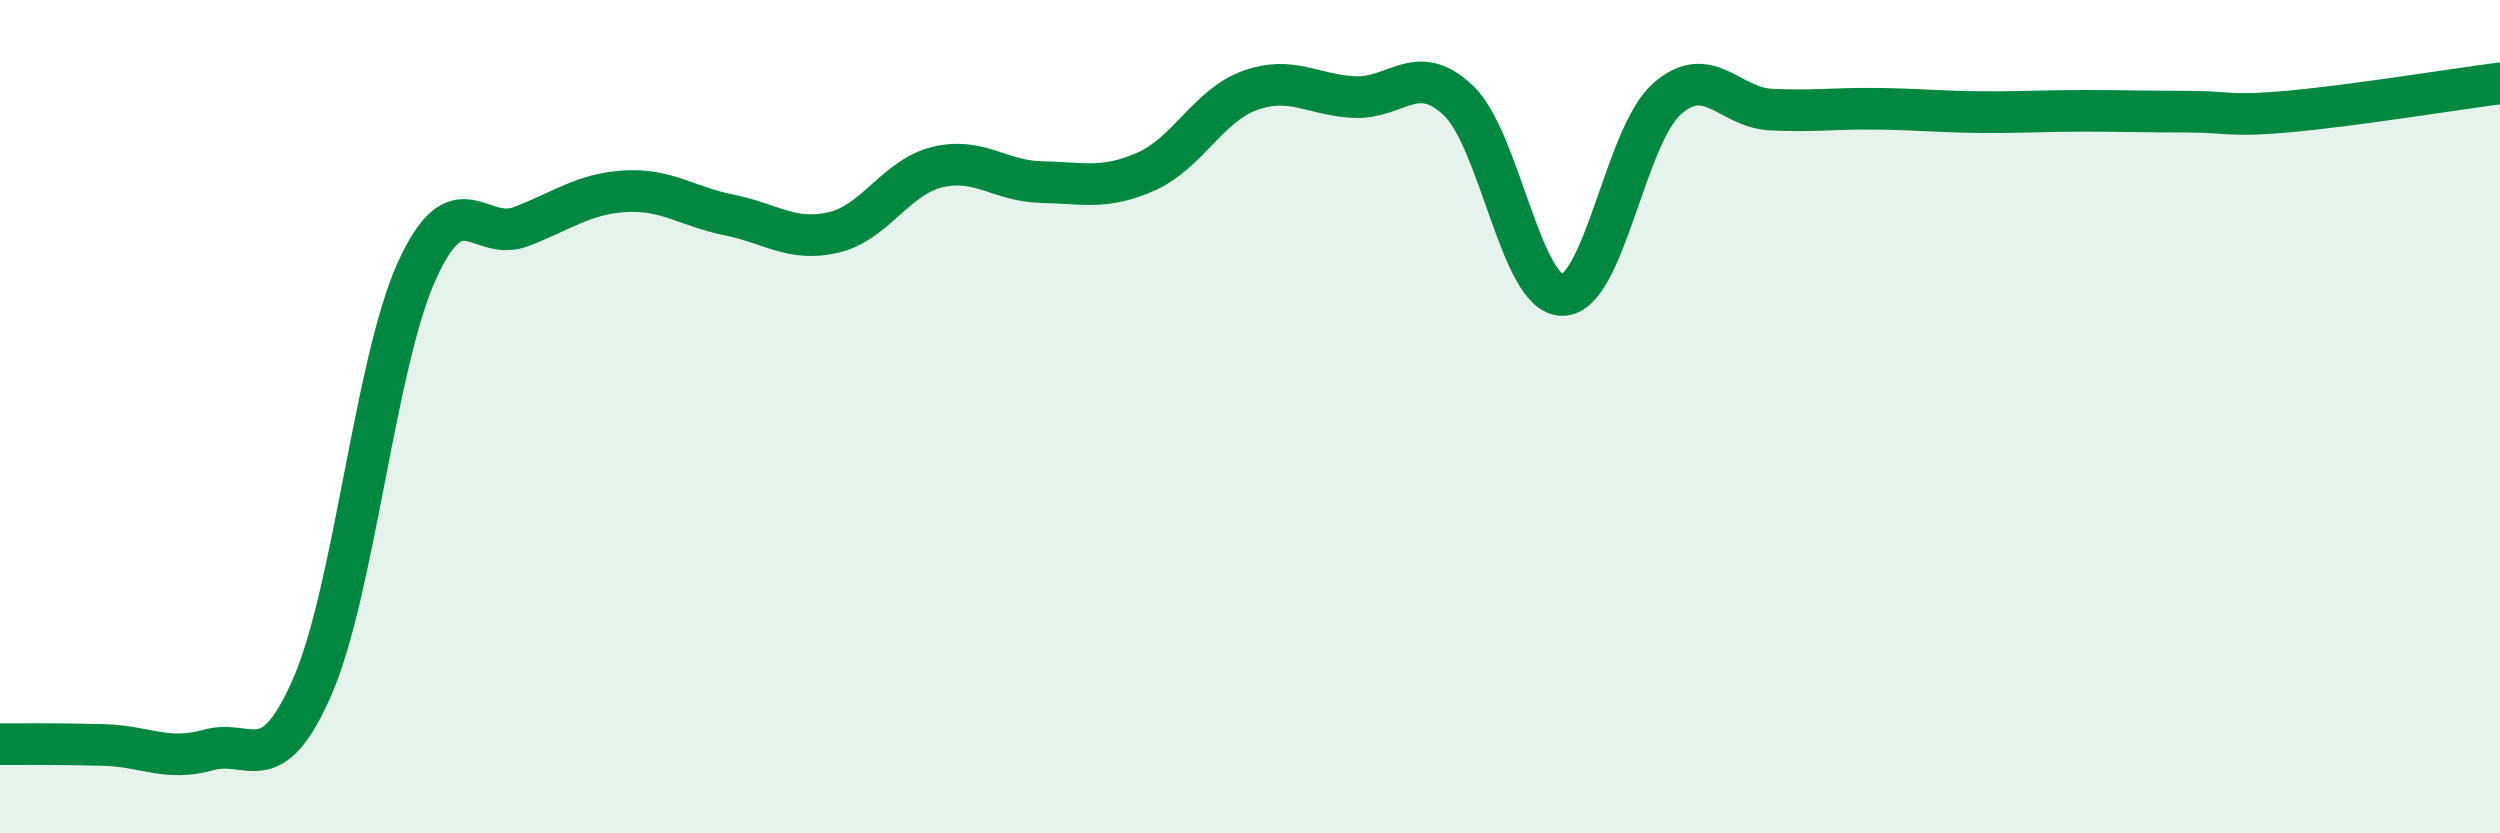 
    <svg width="60" height="20" viewBox="0 0 60 20" xmlns="http://www.w3.org/2000/svg">
      <path
        d="M 0,17.86 C 0.5,17.86 1.5,17.85 2.5,17.88 C 3.5,17.91 4,18.28 5,18 C 6,17.72 6.5,18.77 7.5,16.47 C 8.5,14.17 9,8.72 10,6.51 C 11,4.3 11.5,5.82 12.5,5.44 C 13.5,5.06 14,4.65 15,4.59 C 16,4.53 16.5,4.96 17.5,5.16 C 18.5,5.36 19,5.81 20,5.58 C 21,5.35 21.5,4.25 22.5,4.01 C 23.5,3.77 24,4.35 25,4.37 C 26,4.39 26.5,4.56 27.5,4.12 C 28.5,3.68 29,2.53 30,2.17 C 31,1.81 31.5,2.28 32.5,2.33 C 33.5,2.38 34,1.46 35,2.41 C 36,3.36 36.5,7.09 37.5,7.08 C 38.5,7.07 39,3.27 40,2.38 C 41,1.49 41.5,2.58 42.5,2.63 C 43.5,2.68 44,2.6 45,2.61 C 46,2.62 46.5,2.68 47.5,2.69 C 48.5,2.7 49,2.66 50,2.66 C 51,2.66 51.5,2.68 52.5,2.68 C 53.5,2.68 53.5,2.81 55,2.67 C 56.5,2.53 59,2.13 60,2L60 20L0 20Z"
        fill="#008740"
        opacity="0.1"
        stroke-linecap="round"
        stroke-linejoin="round"
      />
      <path
        d="M 0,17.86 C 0.5,17.86 1.5,17.85 2.5,17.88 C 3.5,17.91 4,18.28 5,18 C 6,17.72 6.5,18.77 7.5,16.47 C 8.5,14.17 9,8.72 10,6.51 C 11,4.3 11.5,5.82 12.5,5.44 C 13.5,5.06 14,4.65 15,4.59 C 16,4.53 16.5,4.96 17.5,5.16 C 18.5,5.36 19,5.81 20,5.58 C 21,5.35 21.5,4.25 22.5,4.01 C 23.5,3.77 24,4.35 25,4.37 C 26,4.39 26.5,4.56 27.5,4.12 C 28.5,3.68 29,2.53 30,2.17 C 31,1.81 31.5,2.28 32.5,2.33 C 33.5,2.38 34,1.46 35,2.41 C 36,3.36 36.5,7.09 37.5,7.08 C 38.5,7.07 39,3.27 40,2.38 C 41,1.49 41.5,2.58 42.5,2.63 C 43.5,2.68 44,2.6 45,2.61 C 46,2.62 46.5,2.68 47.5,2.69 C 48.5,2.7 49,2.66 50,2.66 C 51,2.66 51.5,2.68 52.5,2.68 C 53.5,2.68 53.5,2.81 55,2.67 C 56.5,2.53 59,2.13 60,2"
        stroke="#008740"
        stroke-width="1"
        fill="none"
        stroke-linecap="round"
        stroke-linejoin="round"
      />
    </svg>
  